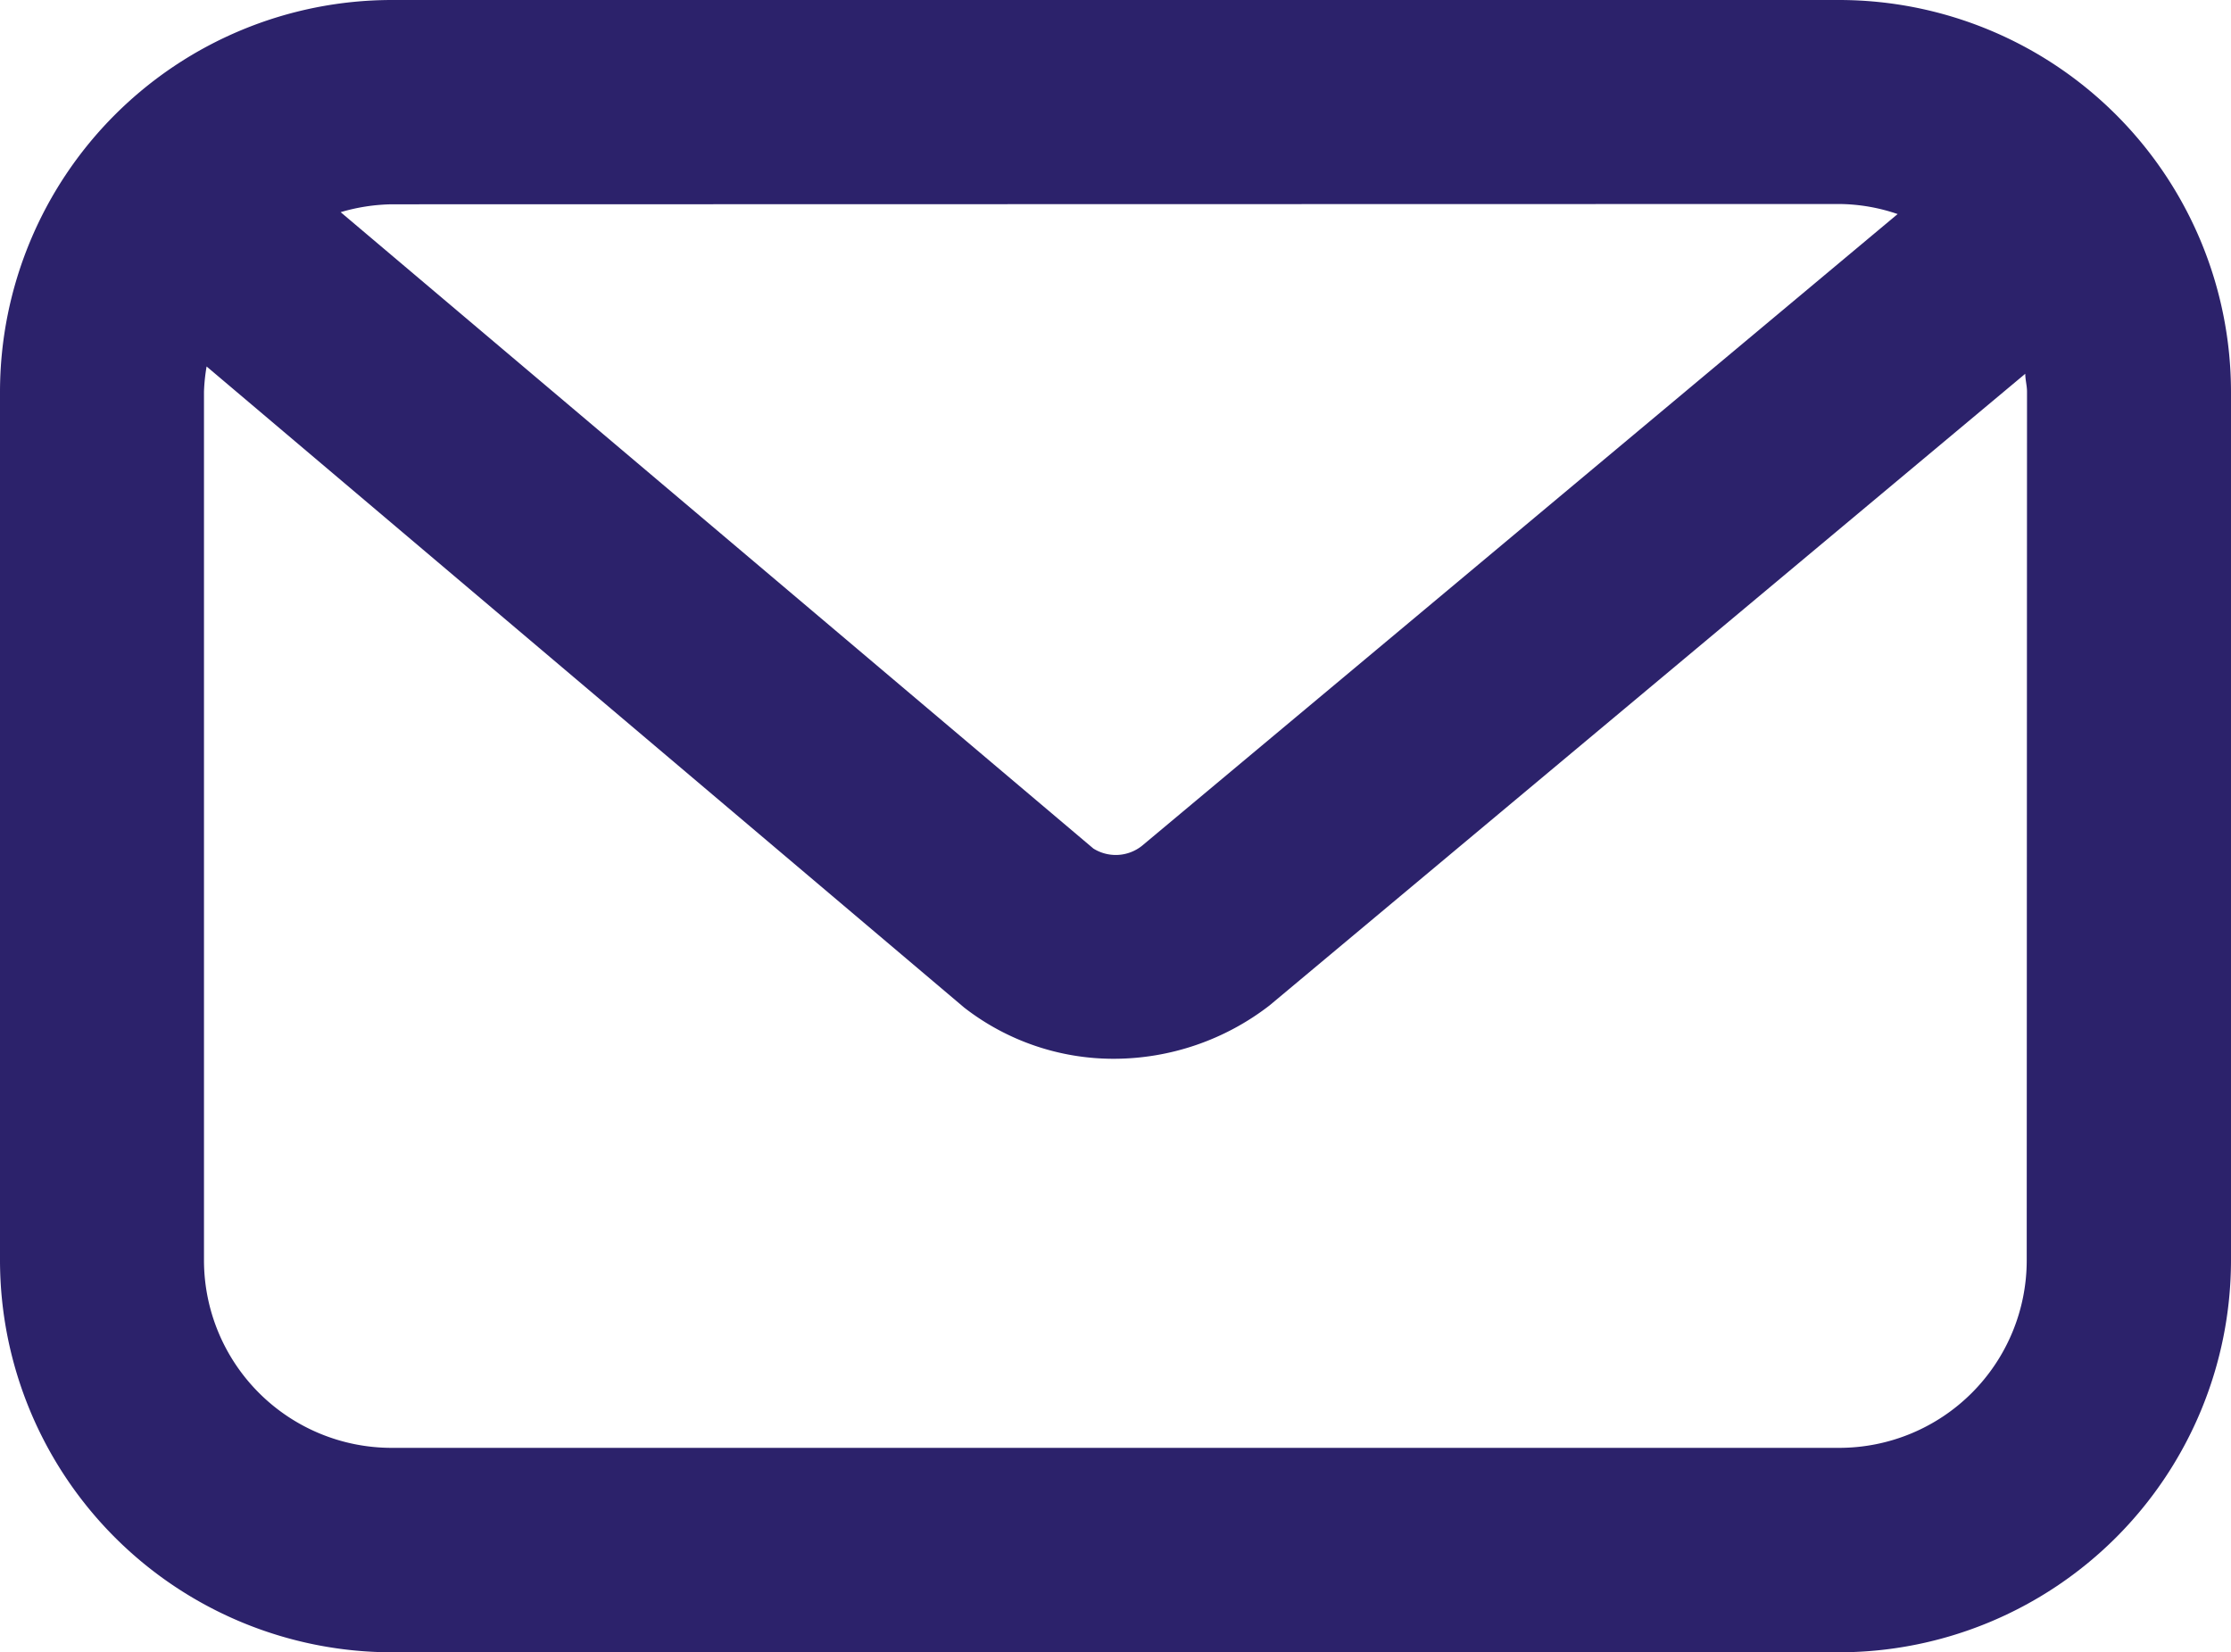 <?xml version="1.0" encoding="UTF-8" standalone="no"?><svg xmlns="http://www.w3.org/2000/svg" fill="#2c226b" height="11.339" viewBox="0 0 15.312 11.339" width="15.312"><path d="M12.624,0H2.688A2.691,2.691,0,0,0,0,2.688V8.65a2.692,2.692,0,0,0,2.688,2.689h9.936A2.692,2.692,0,0,0,15.312,8.65V2.688A2.691,2.691,0,0,0,12.624,0Zm0,1.4a1.266,1.266,0,0,1,.4.069L7.837,5.805a.289.289,0,0,1-.333.018L2.338,1.456a1.306,1.306,0,0,1,.35-.054ZM13.91,8.65a1.287,1.287,0,0,1-1.286,1.286H2.688A1.288,1.288,0,0,1,1.4,8.65V2.688a1.253,1.253,0,0,1,.018-.173l5.2,4.4a1.67,1.67,0,0,0,1.028.351A1.75,1.75,0,0,0,8.713,6.9L13.9,2.565c0,.041.012.081.012.123Z"/></svg>